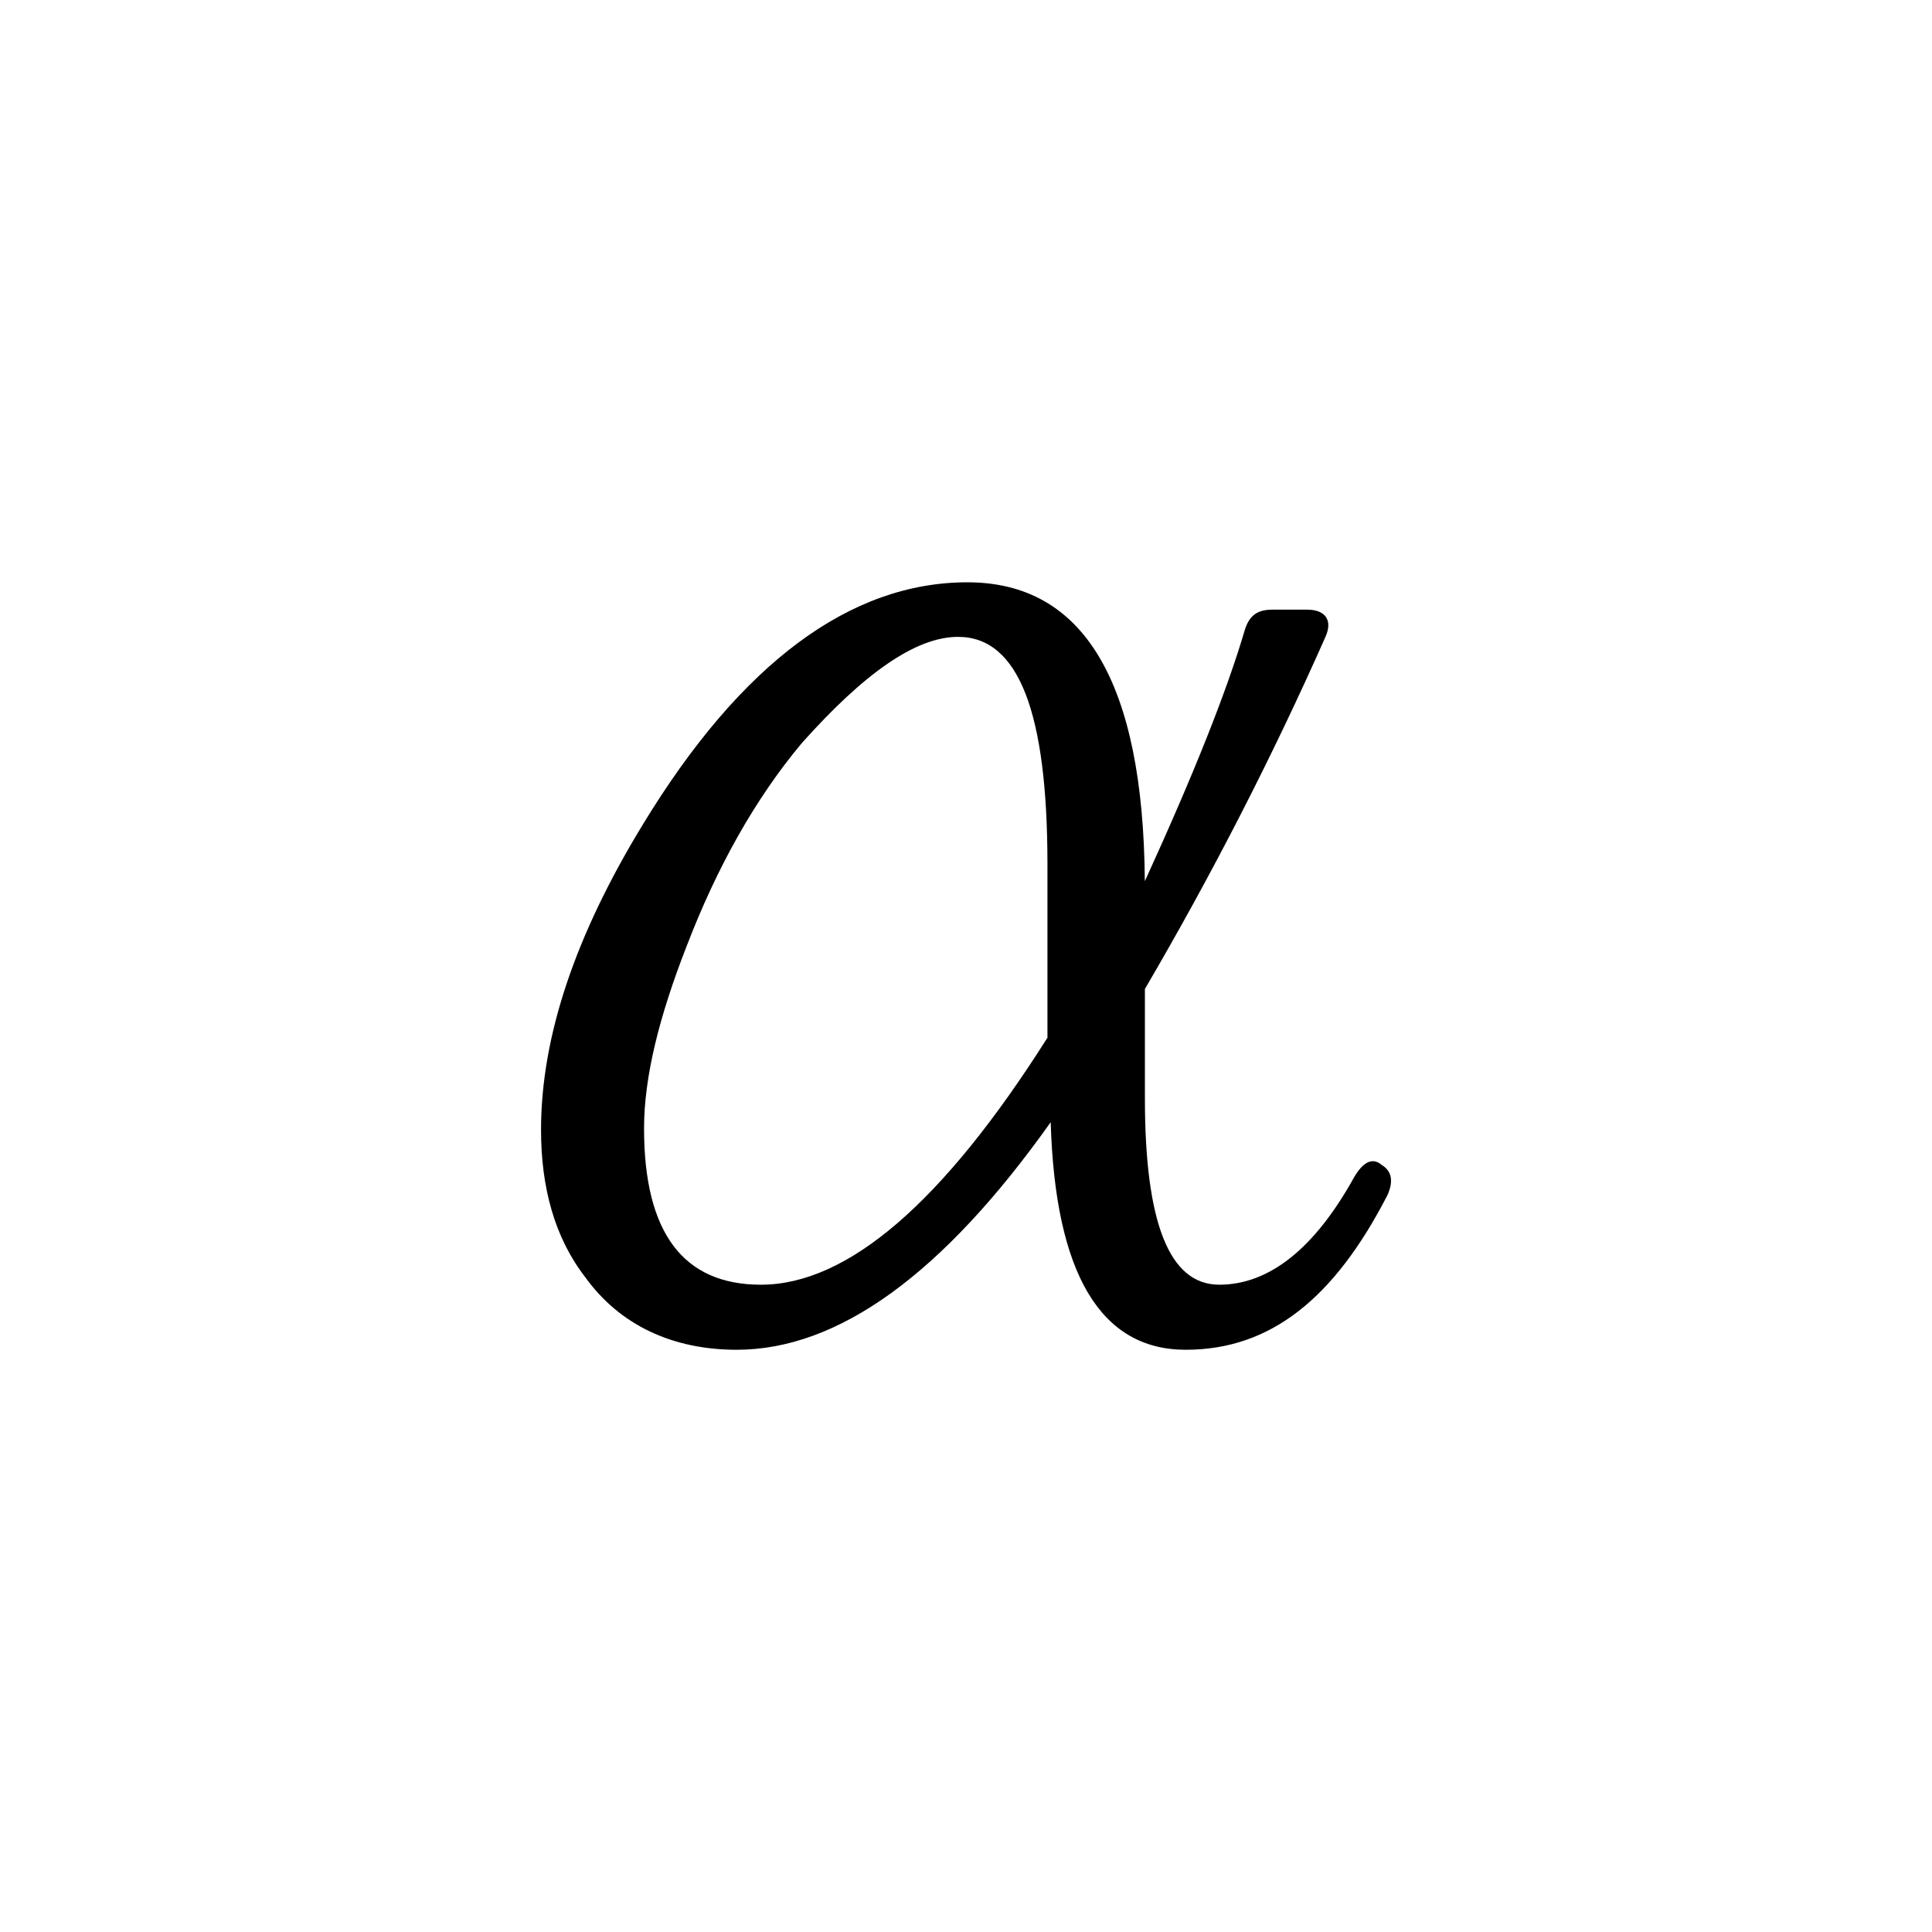 <?xml version="1.0" encoding="UTF-8"?>
<svg id="_レイヤー_1" data-name="レイヤー_1" xmlns="http://www.w3.org/2000/svg" viewBox="0 0 250 250">
  <path d="M178.77,150.72c-1.18-.97-2.36-.39-3.53,1.58-5.1,9.23-10.99,13.94-17.47,13.94s-9.62-8.05-9.62-24.14v-14.13c8.63-14.73,16.49-30.04,23.36-45.55.97-2.16,0-3.53-2.36-3.53h-4.52c-1.97,0-2.95.79-3.53,2.55-2.36,8.05-6.68,18.86-12.96,32.59-.19-25.72-7.86-38.68-22.96-38.68s-29.27,10.39-42.02,31.38c-8.63,14.15-13.15,27.3-13.15,39.47,0,7.47,1.76,13.94,5.7,19.04,4.52,6.29,11.39,9.42,19.62,9.42,13.15,0,26.7-9.81,40.63-29.45.58,19.64,6.47,29.45,17.47,29.45s19.25-6.68,26.11-20.02c.79-1.76.58-3.13-.79-3.92h.02ZM135.57,134.23c-13.54,21.41-25.91,32.01-37.11,32.01-10.02,0-15.12-6.68-15.12-20.22,0-6.68,1.97-14.52,5.5-23.56,3.92-10.21,8.84-19.04,14.91-26.3,8.05-9.02,14.73-13.75,20.22-13.75,7.86,0,11.57,9.81,11.57,29.45v22.38h.02Z"/>
</svg>